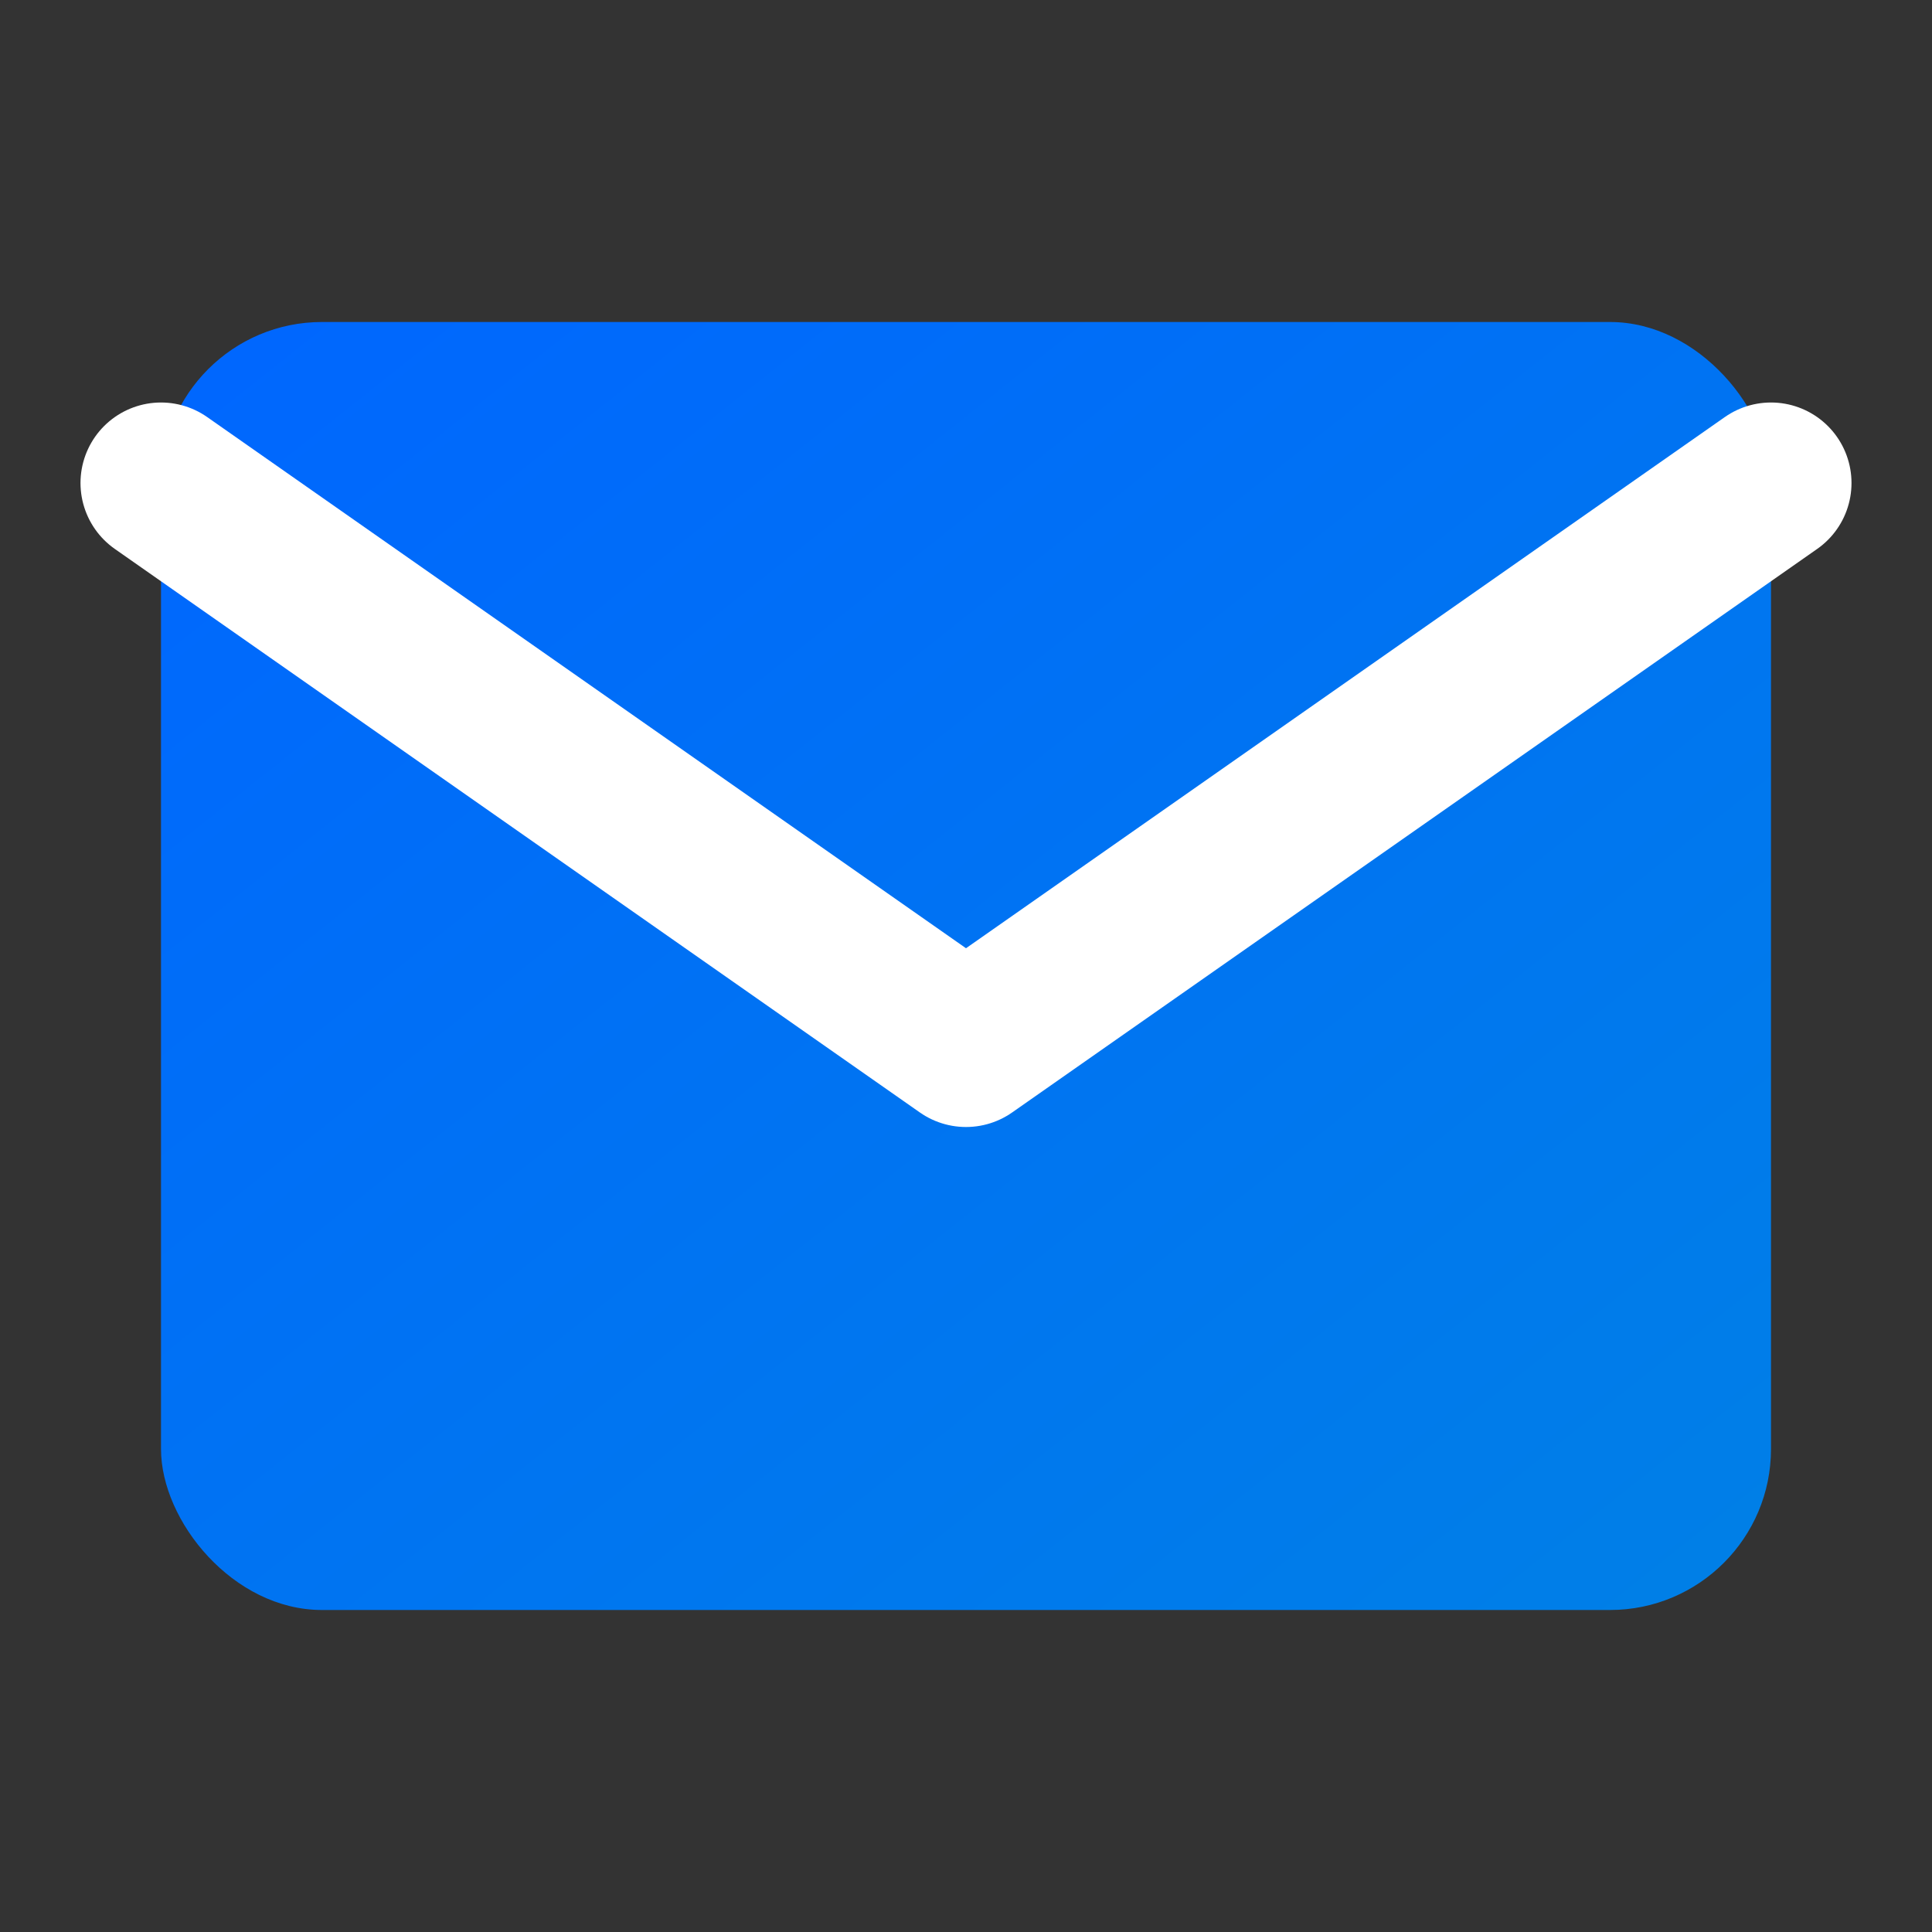<svg width="24" height="24" viewBox="0 0 24 24" fill="none" xmlns="http://www.w3.org/2000/svg">
  <rect x="0" y="0" width="24" height="24" fill="#333333" stroke="none"/>
  <defs>
    <linearGradient id="emailGradient" x1="0%" y1="0%" x2="100%" y2="100%">
      <stop offset="0%" style="stop-color:#0066FF;stop-opacity:1" />
      <stop offset="100%" style="stop-color:#0080E6;stop-opacity:1" />
    </linearGradient>
  </defs>
  
  <rect x="2" y="4" width="20" height="16" rx="2" fill="url(#emailGradient)"/>
  <path d="M2 6L12 13L22 6" stroke="white" stroke-width="2" stroke-linecap="round" stroke-linejoin="round"/>
</svg>